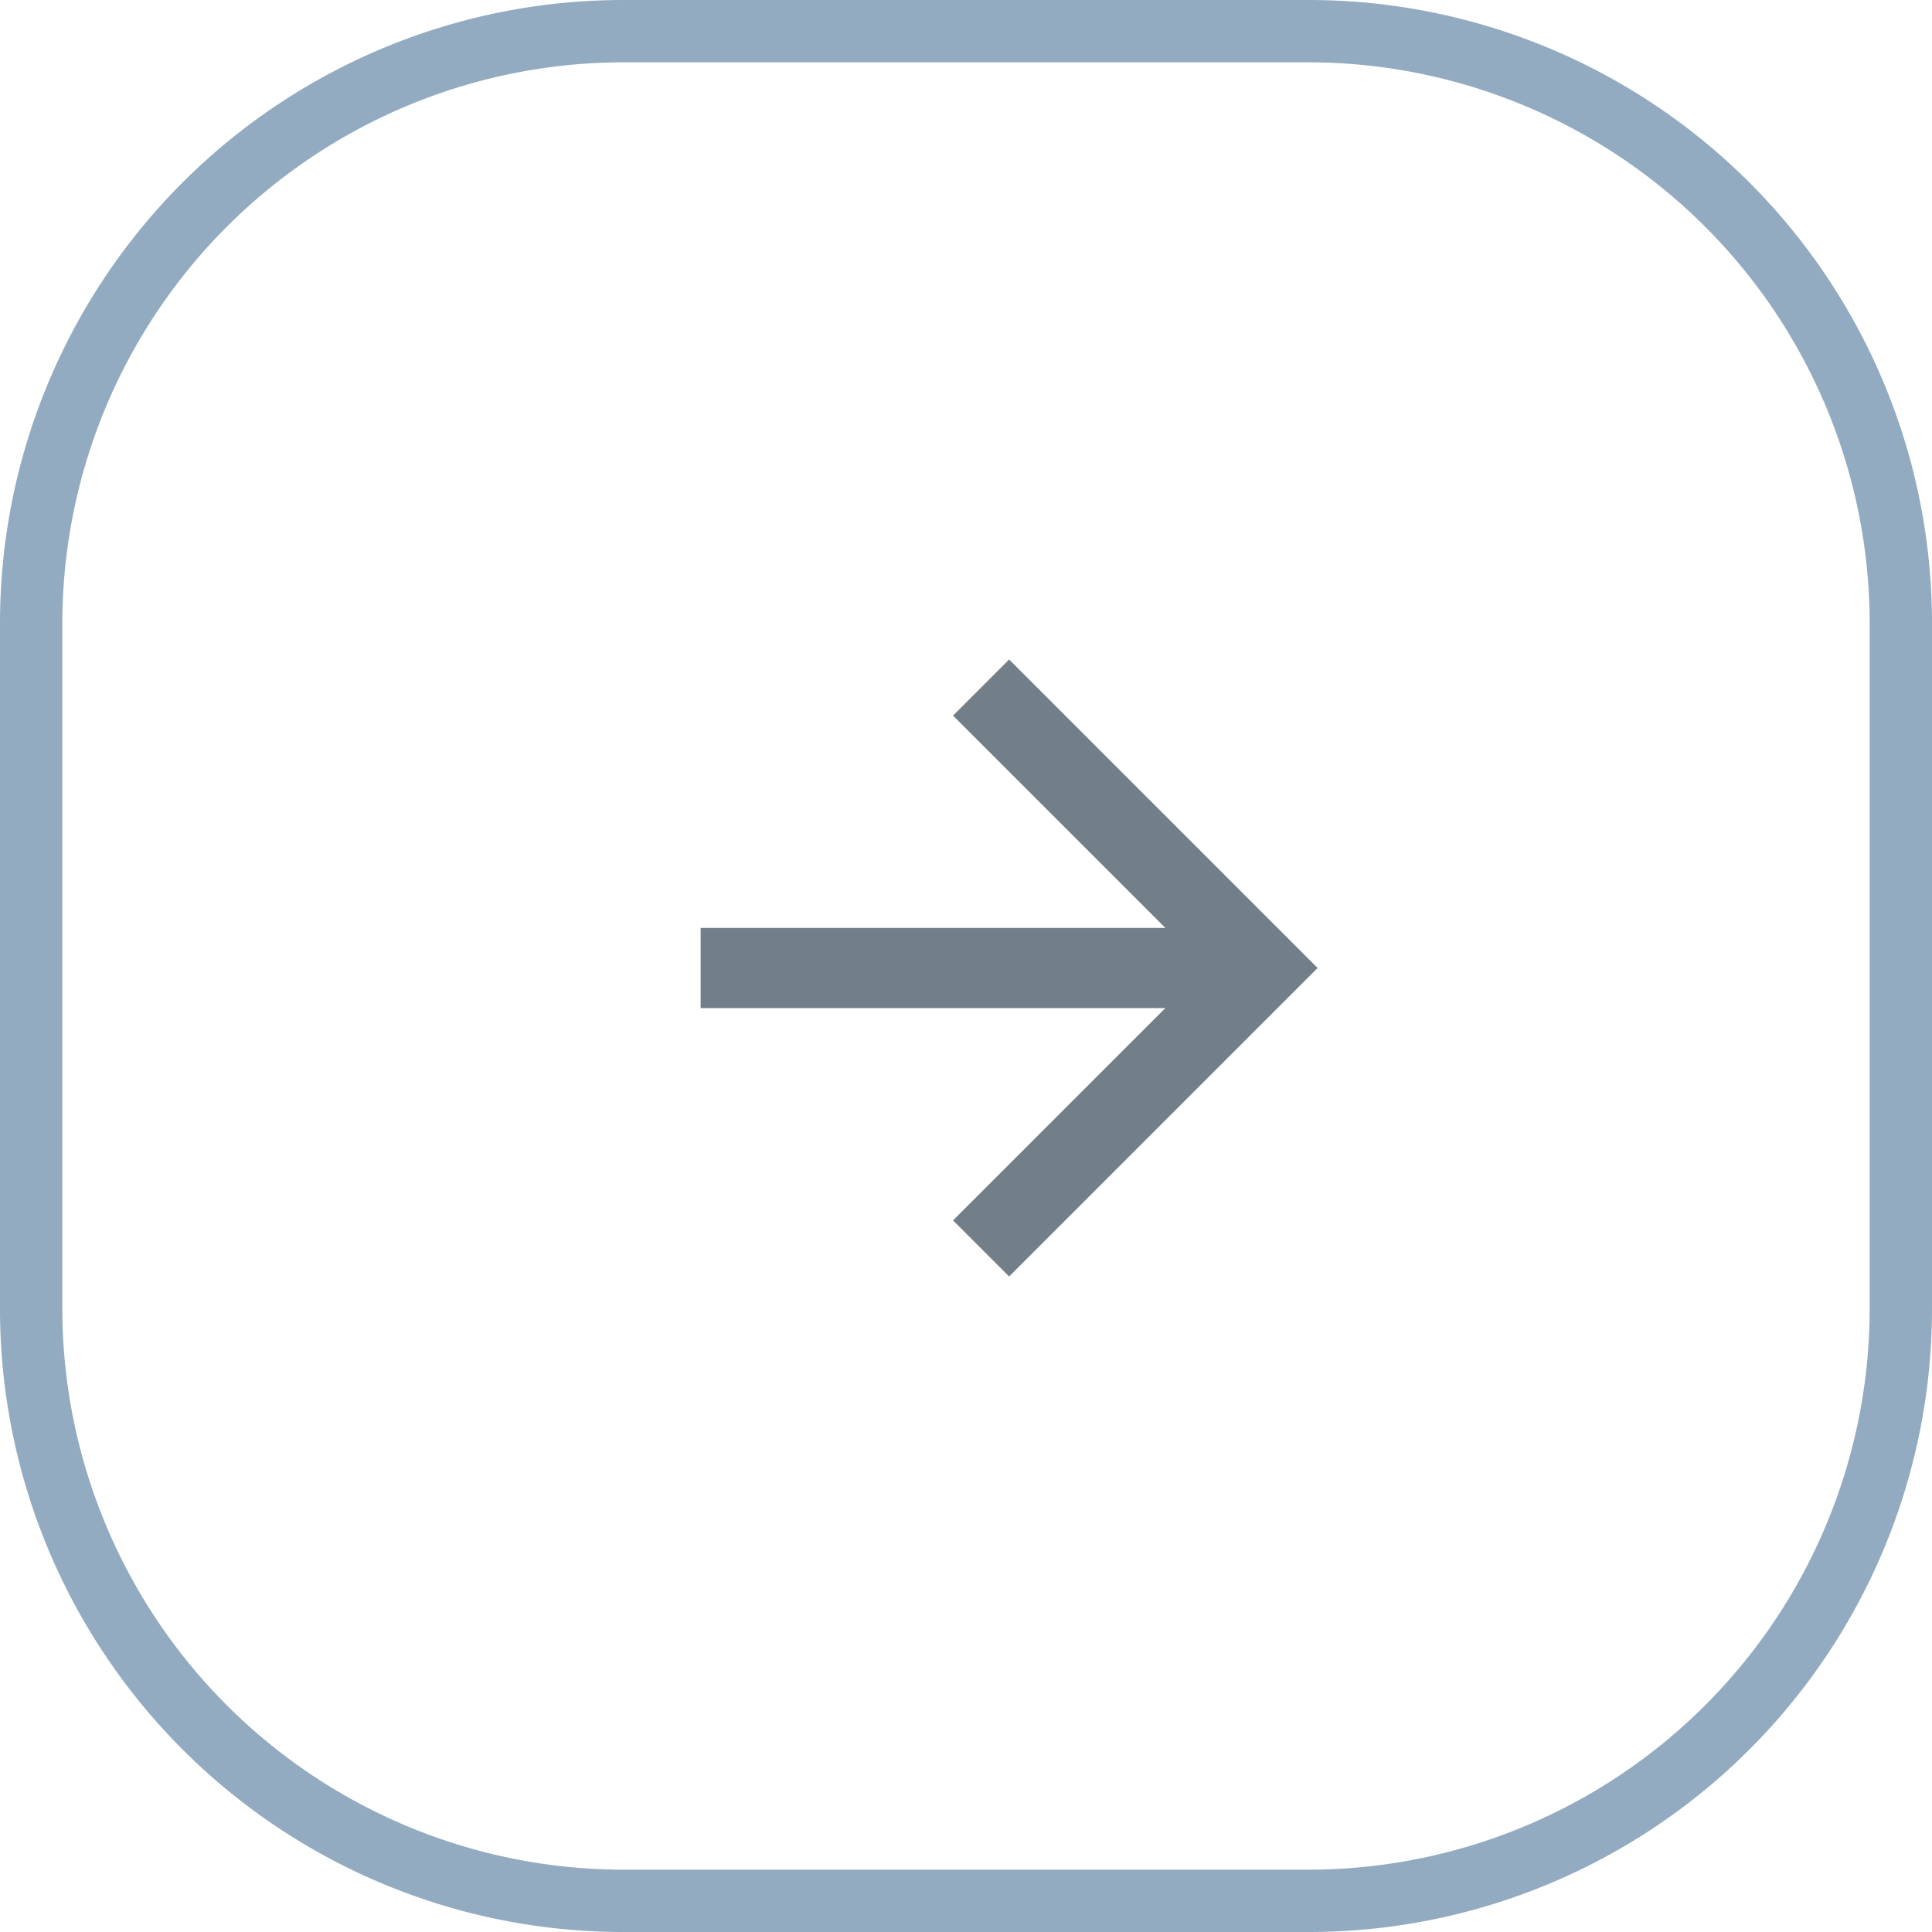 <svg xmlns="http://www.w3.org/2000/svg" width="31" height="31" viewBox="0 0 31 31">
  <g id="グループ_2894" data-name="グループ 2894" transform="translate(-199 -2064)">
    <path id="長方形_1066" data-name="長方形 1066" d="M10,1a9.01,9.01,0,0,0-9,9V21a9.01,9.01,0,0,0,9,9H21a9.01,9.01,0,0,0,9-9V10a9.01,9.01,0,0,0-9-9H10m0-1H21A10,10,0,0,1,31,10V21A10,10,0,0,1,21,31H10A10,10,0,0,1,0,21V10A10,10,0,0,1,10,0Z" transform="translate(199 2064)" fill="#92abc1"/>
    <g id="シンボル_82" data-name="シンボル 82" transform="translate(210.242 2074.582)">
      <path id="パス_10" data-name="パス 10" d="M4.95,0l-.9.9L7.457,4.307H0V5.593H7.457L4.05,9l.9.9L9.9,4.95Z" transform="translate(0 0)" fill="#737f88"/>
    </g>
  </g>
</svg>
